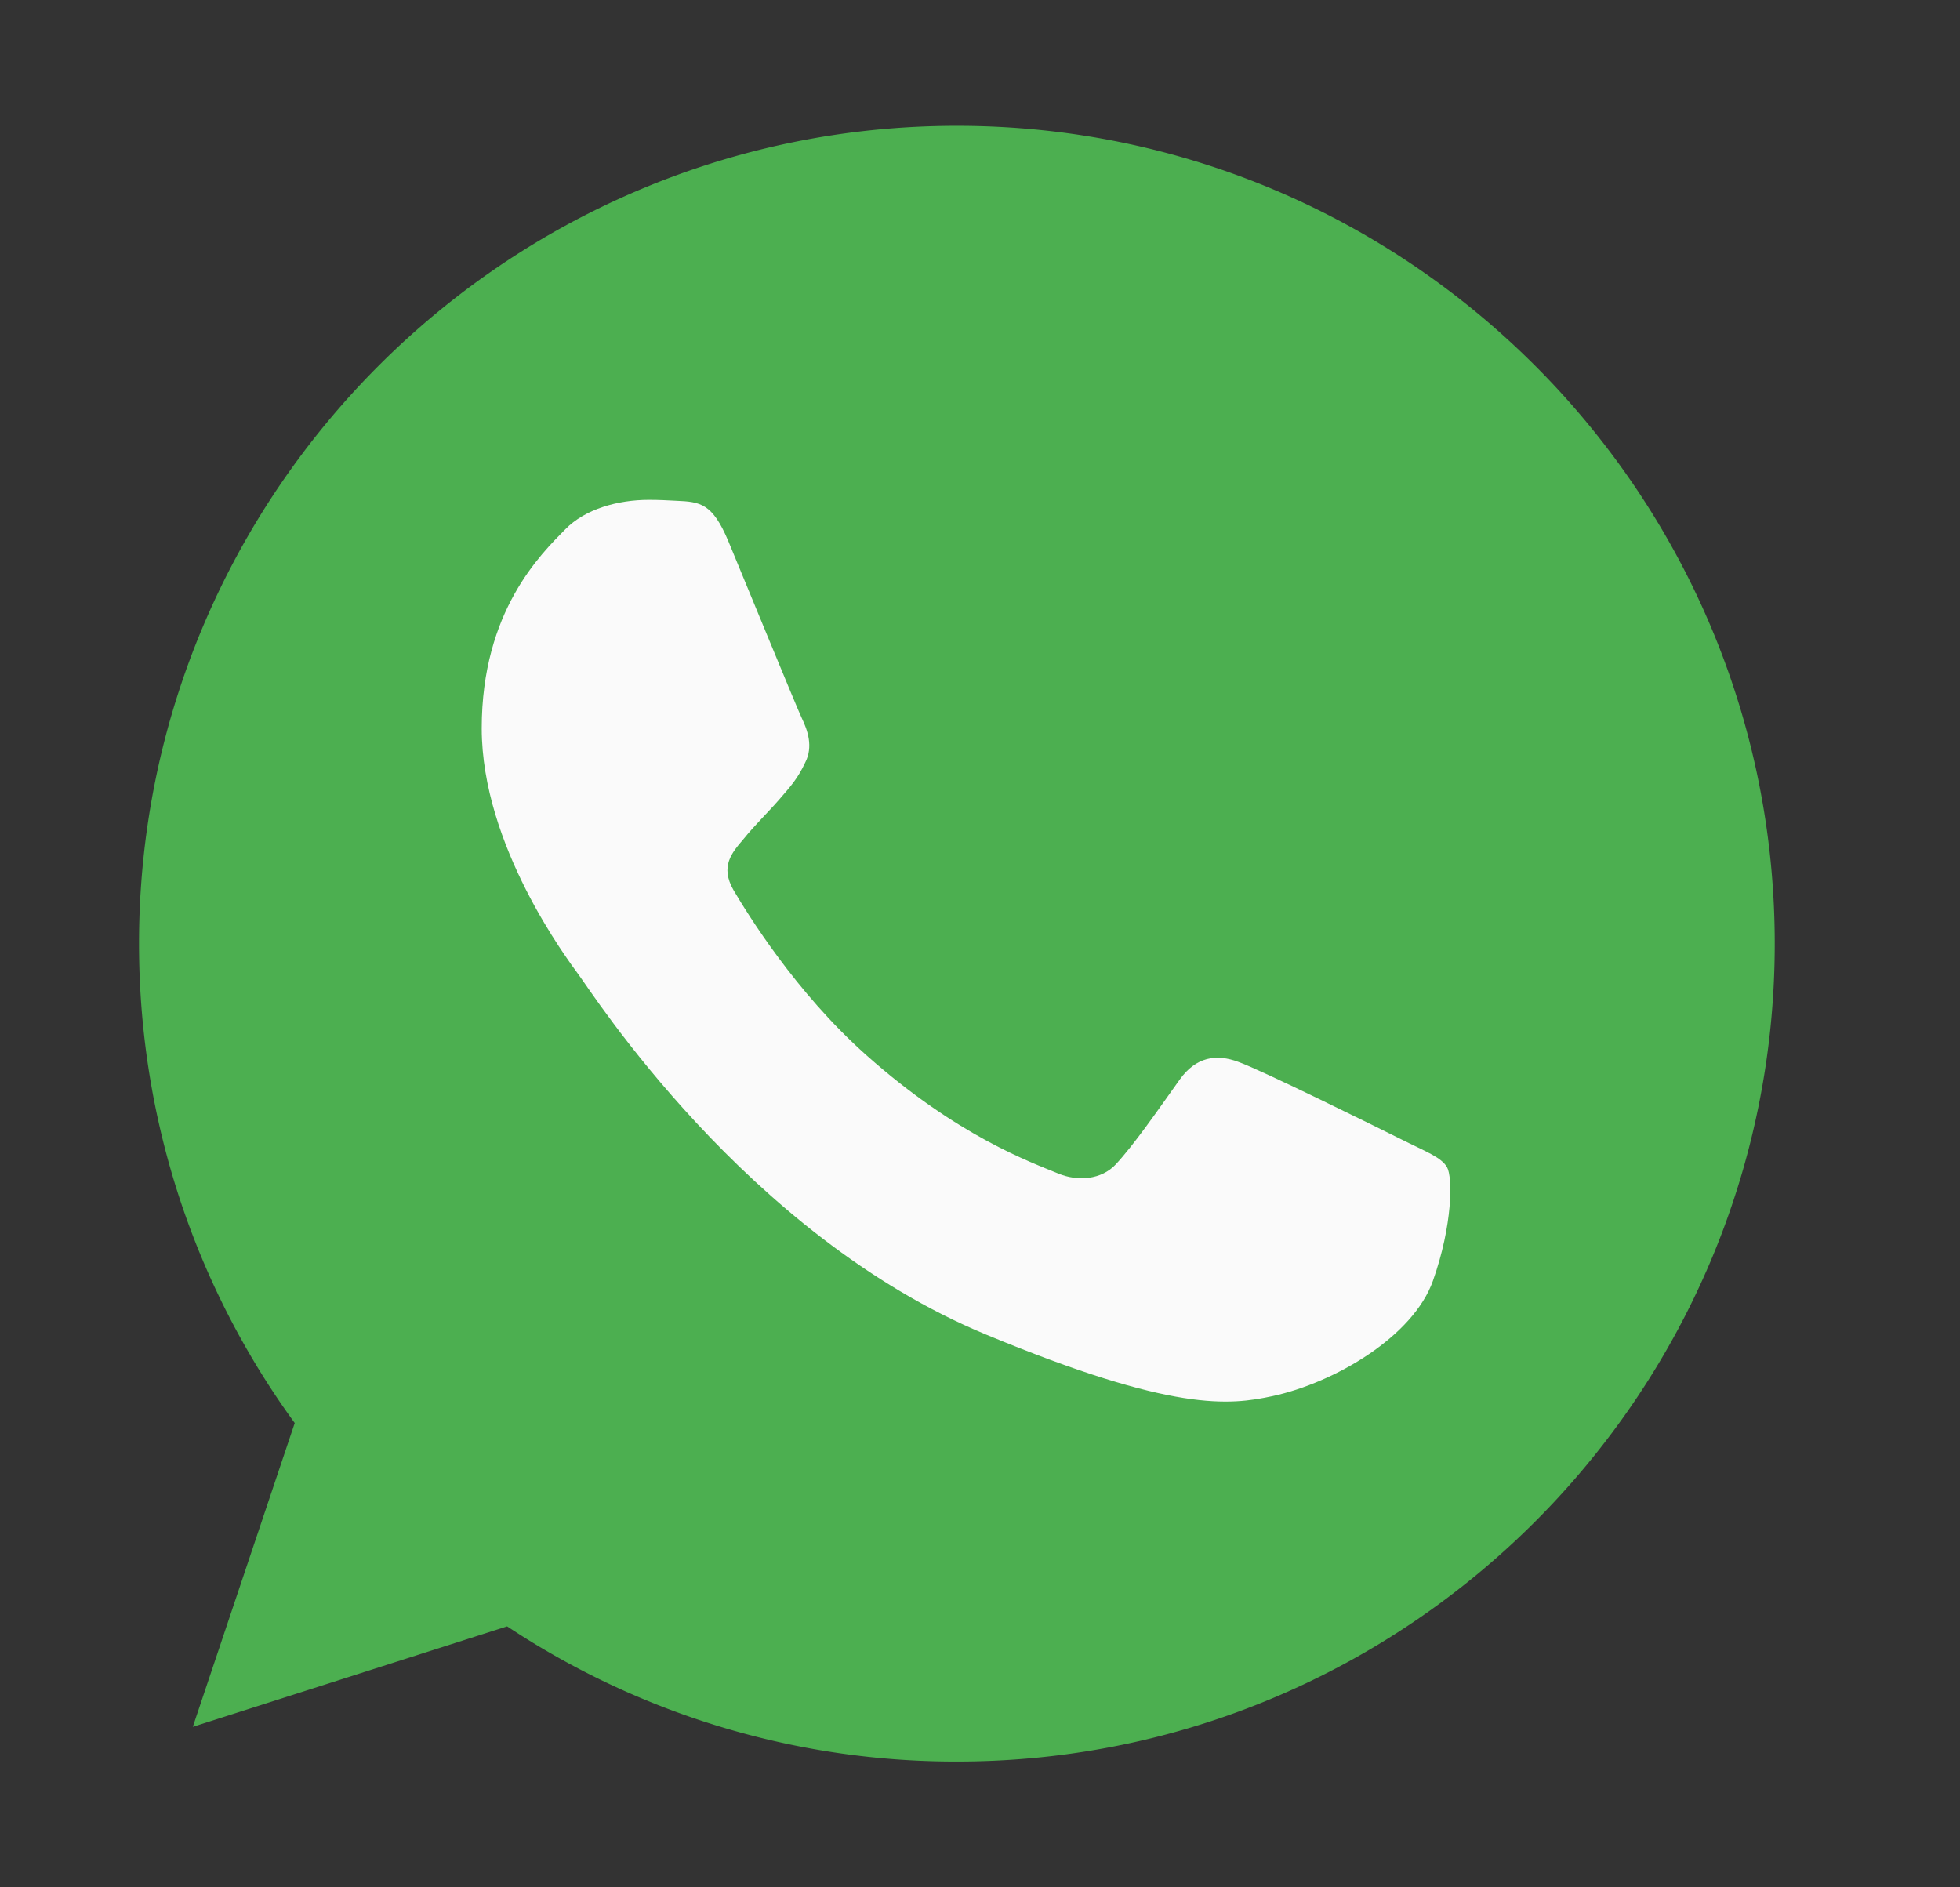 <svg width="27" height="26" viewBox="0 0 27 26" xmlns="http://www.w3.org/2000/svg">
    <rect x="0" y="0" width="27" height="26" fill="#333333" stroke="none"/>
    <g fill="none" fill-rule="evenodd">
        <path d="M13.185 1.733h-.006C6.967 1.733 1.915 6.786 1.915 13c0 2.465.794 4.749 2.145 6.604l-1.404 4.185 4.33-1.384a11.17 11.17 0 0 0 6.199 1.862c6.212 0 11.263-5.055 11.263-11.267S19.397 1.733 13.185 1.733" fill="#4CAF50"/>
        <path d="M19.74 17.643c-.271.768-1.35 1.404-2.21 1.59-.59.126-1.358.226-3.947-.848-3.31-1.371-5.443-4.736-5.61-4.954-.158-.218-1.337-1.782-1.337-3.398 0-1.617.82-2.404 1.152-2.742.272-.278.721-.405 1.152-.405.14 0 .265.007.377.013.331.014.497.034.716.556.272.655.934 2.272 1.012 2.438.08.166.16.392.048.61-.105.225-.198.325-.364.517-.167.191-.324.338-.49.543-.153.18-.325.37-.133.702.192.324.853 1.404 1.828 2.271 1.258 1.12 2.277 1.478 2.642 1.63.272.113.596.086.794-.125.252-.272.564-.723.88-1.167.226-.318.51-.357.809-.245.304.106 1.914.902 2.245 1.067.33.166.55.245.63.384.078.14.078.794-.194 1.563" fill="#FAFAFA"/>
    </g>
</svg>
